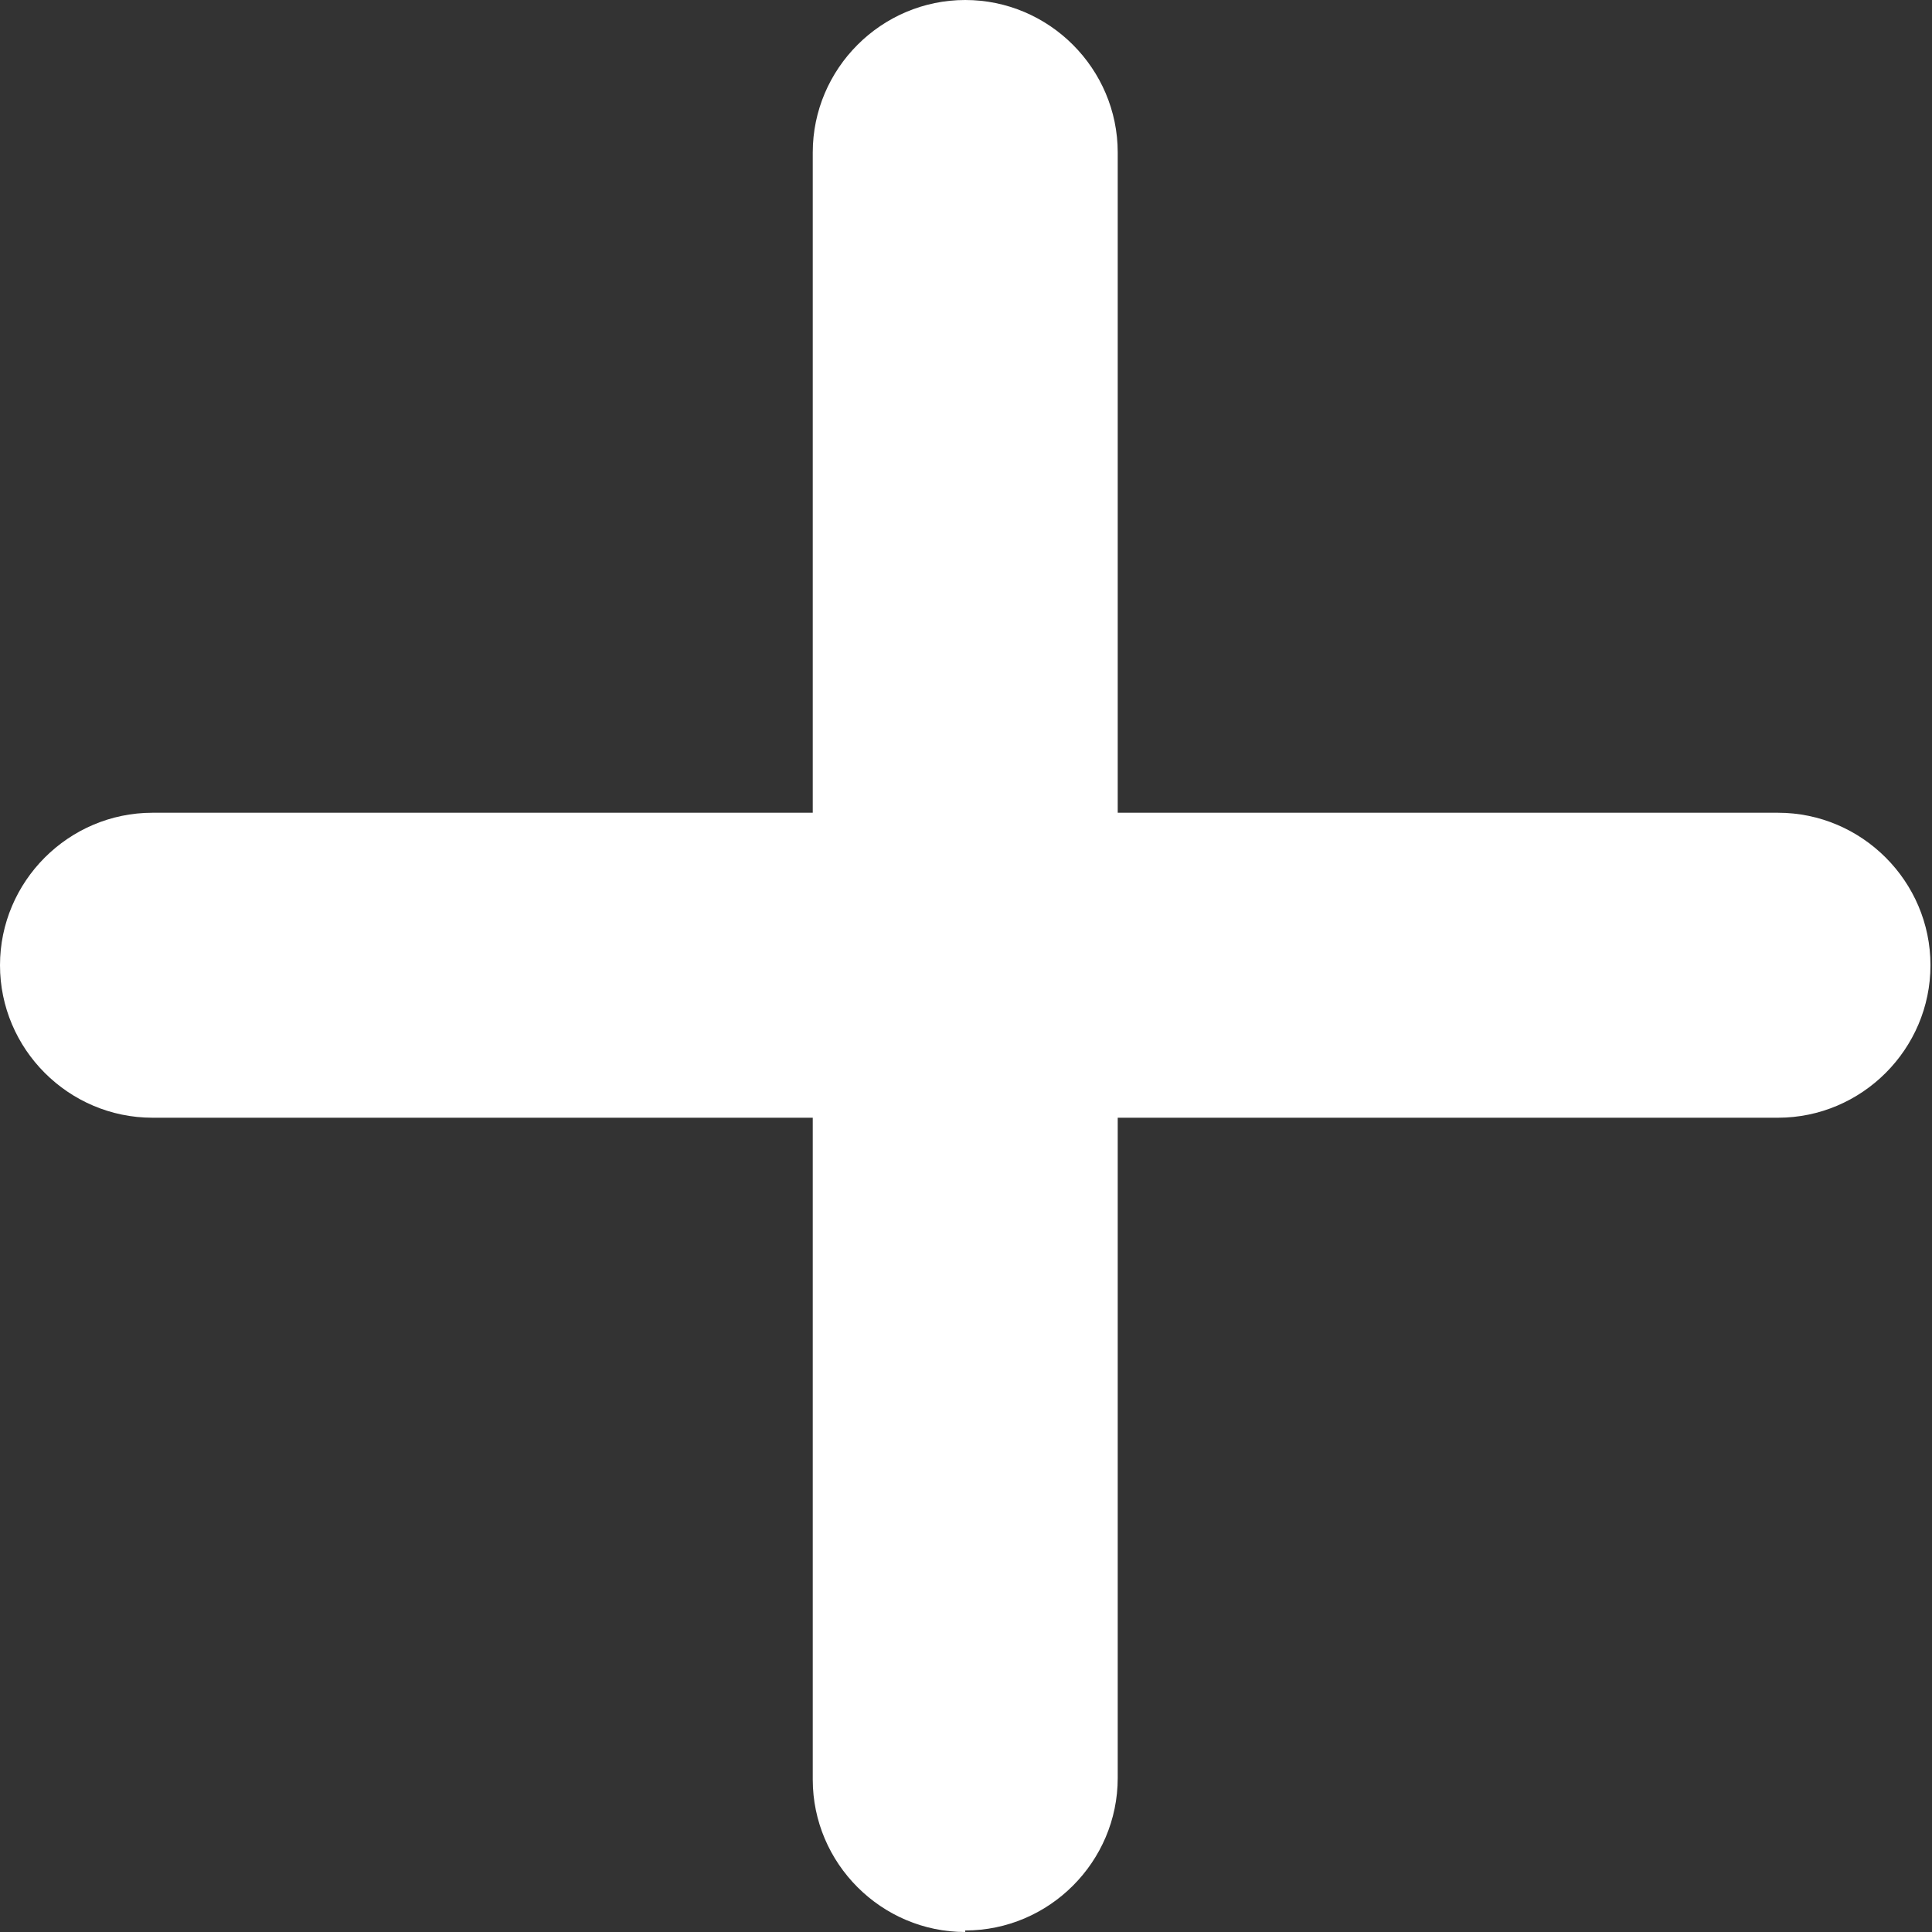 <?xml version="1.0" encoding="UTF-8"?><svg id="Layer_1" xmlns="http://www.w3.org/2000/svg" width="12.67" height="12.67" viewBox="0 0 12.67 12.67"><rect x="0" y="0" width="12.67" height="12.67" fill="#333333" stroke="none"/><path d="M6.33,12.67c-.55,0-1-.45-1-1V7.33H1c-.55,0-1-.45-1-1s.45-1,1-1H5.33V1c0-.55,.45-1,1-1s1,.45,1,1V5.33h4.33c.55,0,1,.45,1,1s-.45,1-1,1H7.33v4.33c0,.55-.45,1-1,1Z" style="fill:#fff;"/></svg>